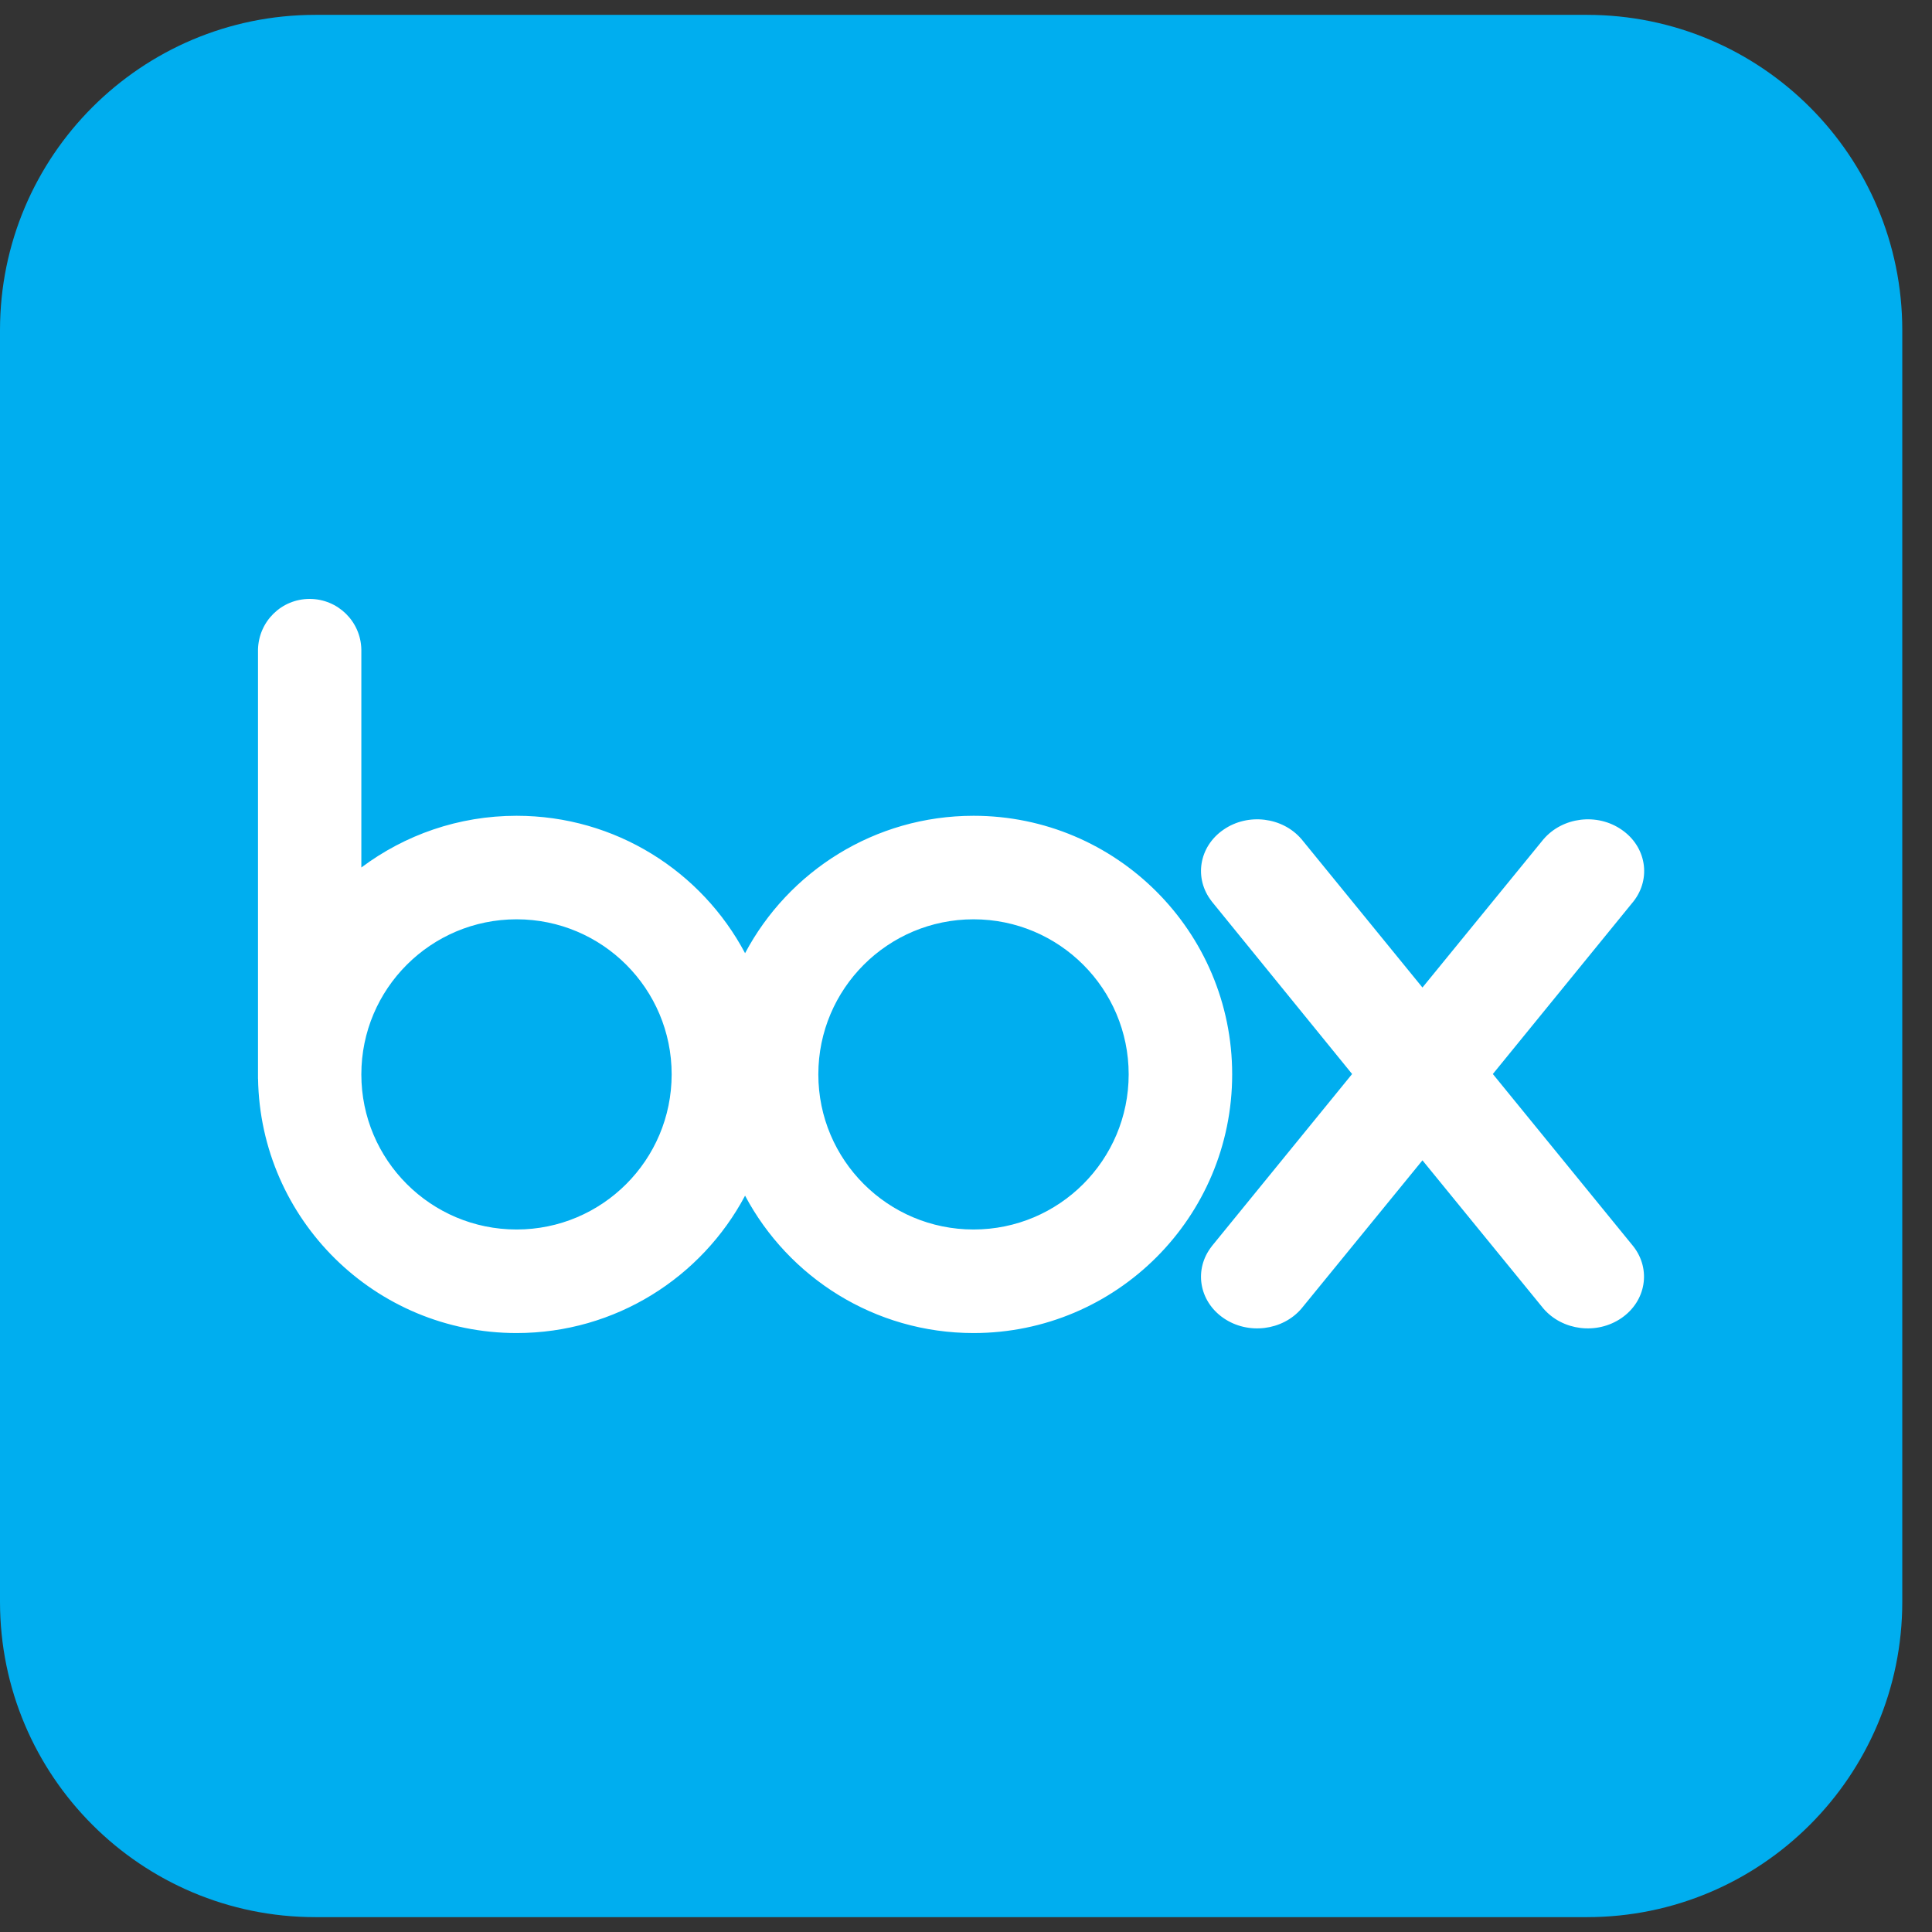 <svg width="65" height="65" viewBox="0 0 65 65" fill="none" xmlns="http://www.w3.org/2000/svg">
<rect x="0" y="0" width="65" height="65" fill="#333333" stroke="none"/>
<g clip-path="url(#clip0_14944_12011)">
<path d="M53.391 64.5H10.609C4.75 64.5 0 59.75 0 53.891V11.109C0 5.25 4.75 0.5 10.609 0.5H53.391C59.25 0.5 64 5.25 64 11.109V53.891C64 59.75 59.25 64.5 53.391 64.5Z" fill="#00AEEF"/>
<path d="M10.417 20.15C11.367 20.15 12.14 20.908 12.157 21.855V29.186C13.616 28.093 15.423 27.446 17.38 27.446C20.712 27.446 23.608 29.319 25.067 32.069C26.527 29.319 29.424 27.446 32.754 27.446C37.558 27.446 41.455 31.341 41.455 36.146C41.455 40.954 37.558 44.849 32.754 44.849C29.424 44.849 26.527 42.974 25.067 40.227C23.608 42.974 20.712 44.849 17.38 44.849C12.621 44.849 8.758 41.03 8.682 36.291H8.68V21.855C8.702 20.908 9.467 20.15 10.417 20.15ZM51.932 28.233C52.572 27.489 53.733 27.342 54.56 27.916C55.387 28.484 55.559 29.555 54.96 30.322L50.225 36.134L54.954 41.935C55.554 42.704 55.381 43.772 54.555 44.343C53.727 44.914 52.567 44.769 51.926 44.024L47.857 39.038L43.787 44.024C43.153 44.769 41.985 44.914 41.16 44.343C40.335 43.772 40.163 42.704 40.765 41.935H40.763L45.49 36.134L40.763 30.322H40.765C40.163 29.555 40.335 28.485 41.16 27.916C41.985 27.342 43.153 27.489 43.787 28.233V28.232L47.857 33.224L51.932 28.232V28.233ZM17.38 30.929C14.497 30.929 12.157 33.265 12.157 36.147C12.157 39.03 14.497 41.365 17.38 41.365C20.262 41.365 22.596 39.029 22.597 36.146C22.597 33.265 20.262 30.929 17.38 30.929ZM32.754 30.929C29.87 30.929 27.532 33.265 27.532 36.146C27.532 39.029 29.87 41.365 32.754 41.365C35.636 41.365 37.972 39.029 37.973 36.146C37.973 33.265 35.636 30.929 32.754 30.929Z" fill="white"/>
</g>
<defs>
<clipPath id="clip0_14944_12011">
<rect width="64" height="64" fill="white" transform="translate(0 0.5)"/>
</clipPath>
</defs>
</svg>
